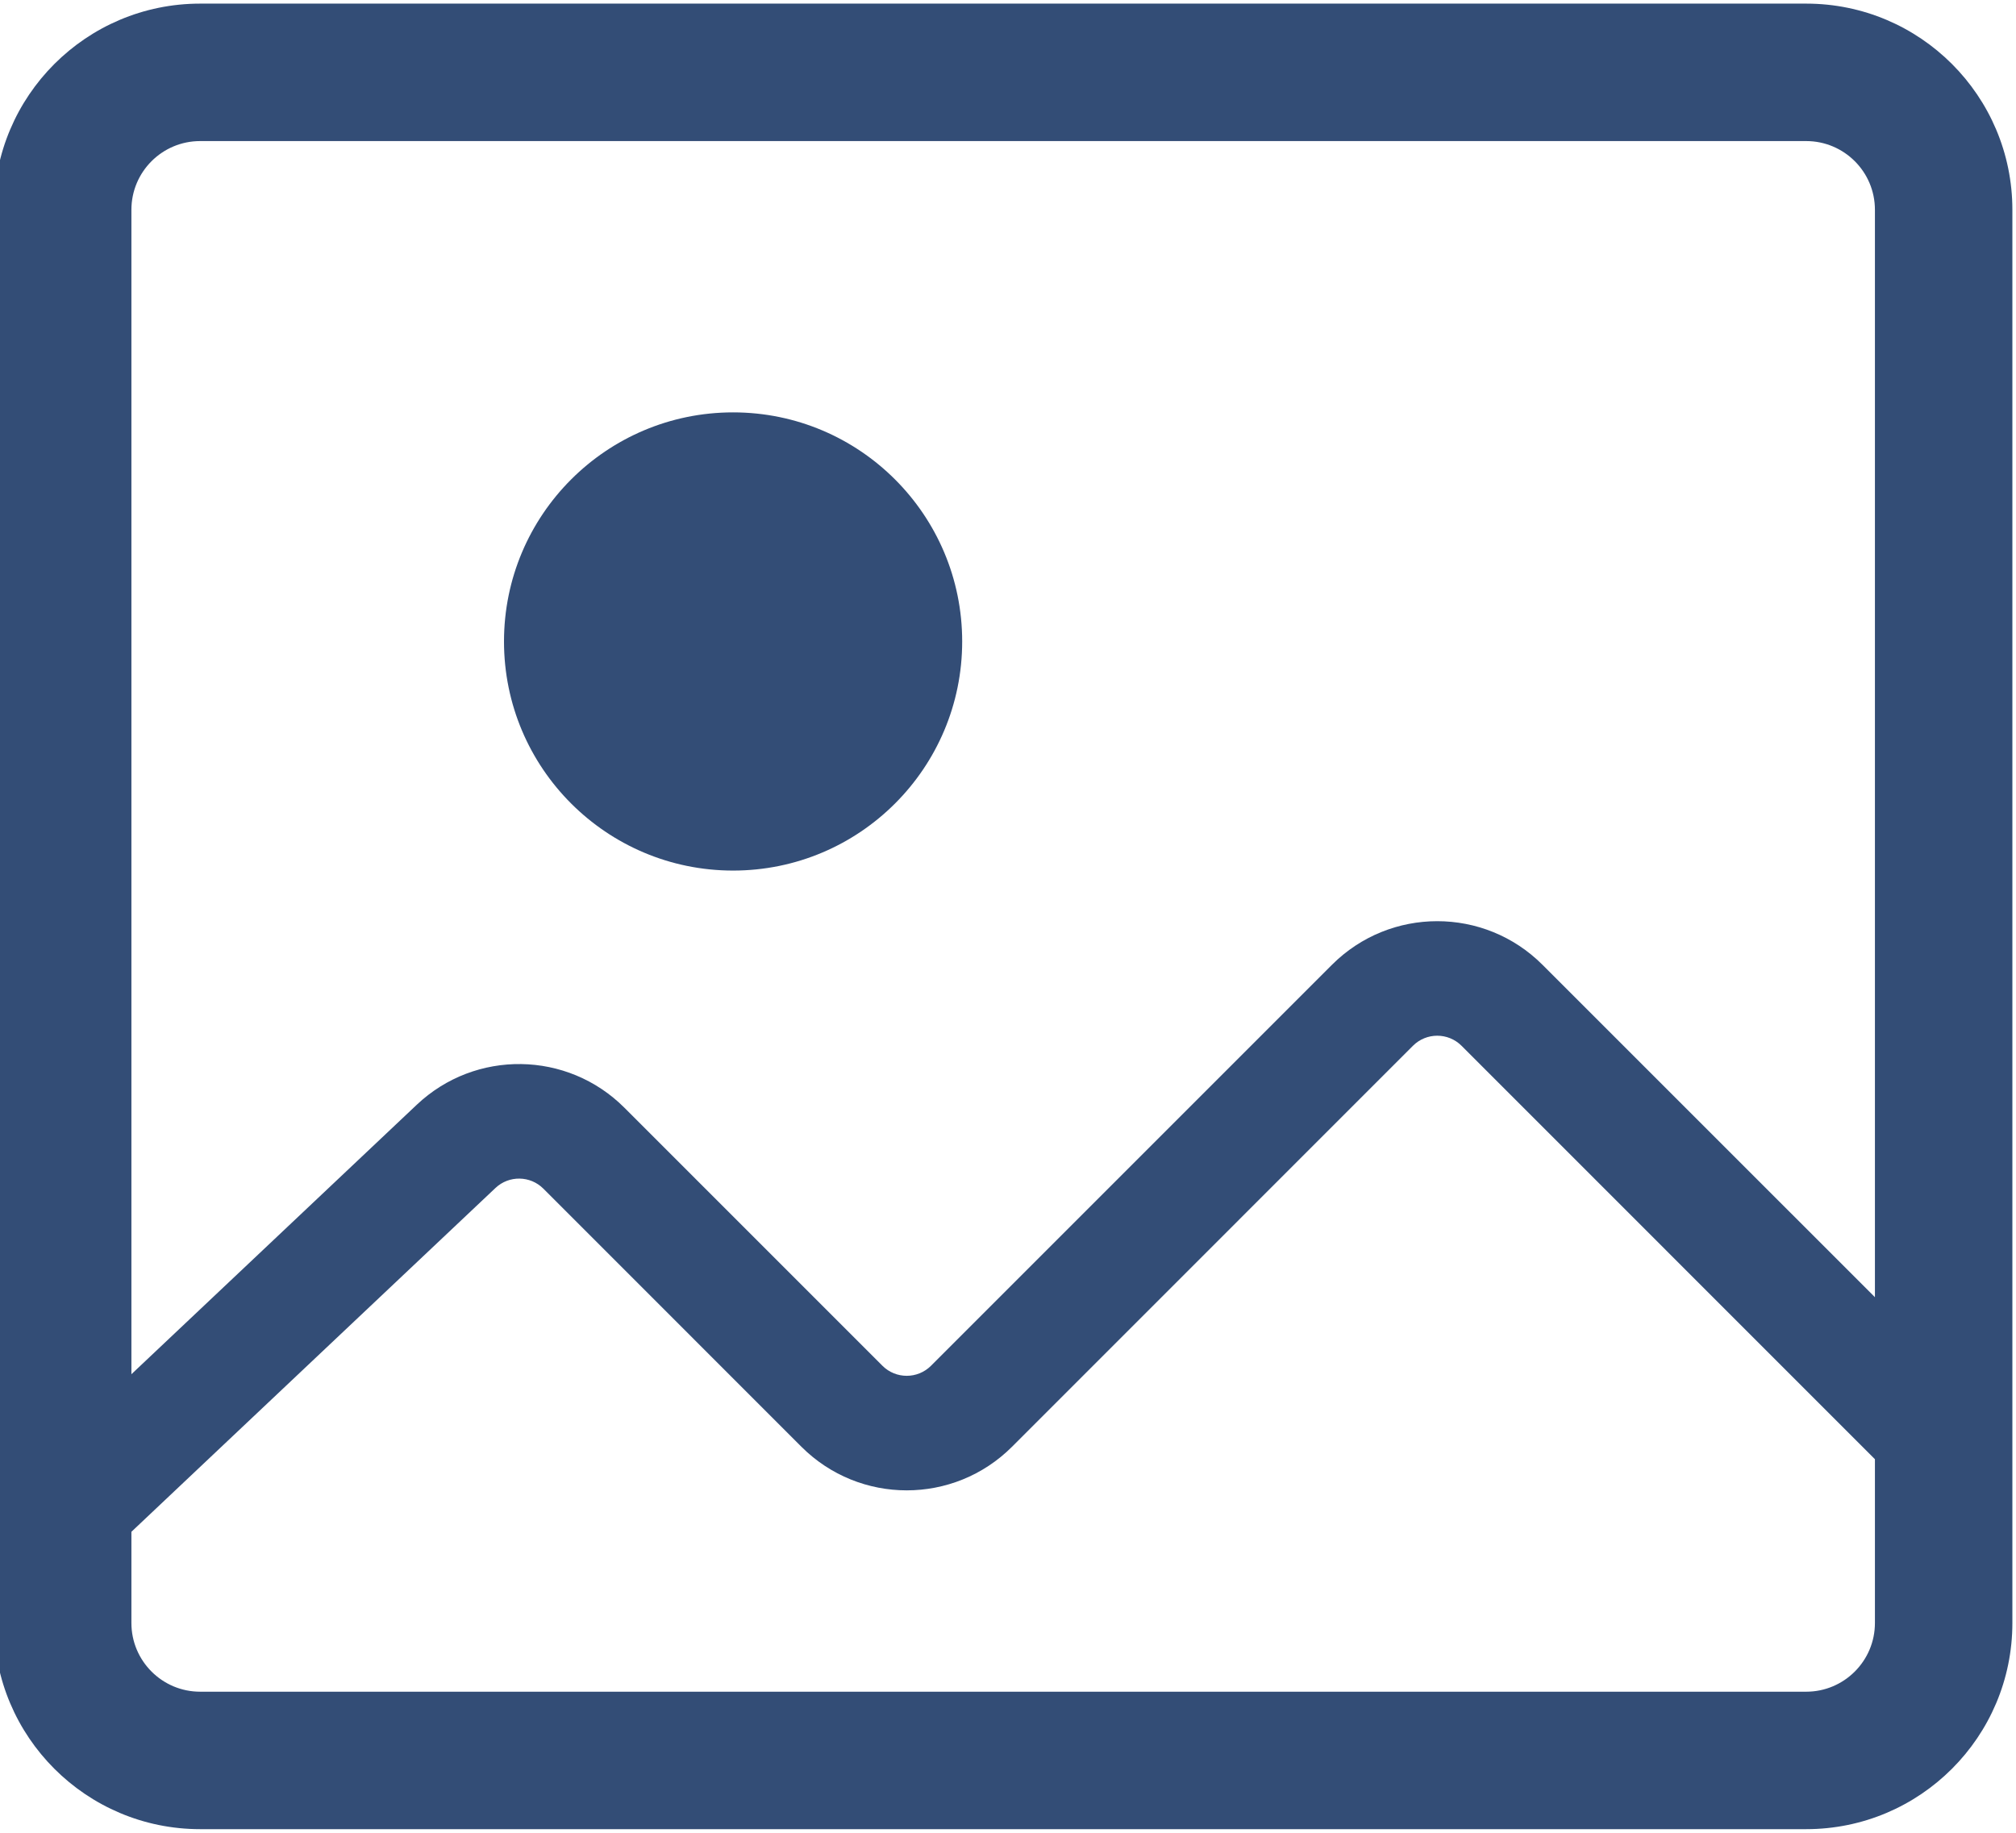 <svg width="44" height="40" viewBox="0 0 44 40" fill="none" xmlns="http://www.w3.org/2000/svg">
<path fill-rule="evenodd" clip-rule="evenodd" d="M-0.132 4.579C-0.132 2.094 1.883 0.079 4.368 0.079H39.421C41.906 0.079 43.921 2.094 43.921 4.579V35.421C43.921 37.906 41.906 39.921 39.421 39.921H4.368C1.883 39.921 -0.132 37.906 -0.132 35.421V4.579ZM4.368 3.079C3.54 3.079 2.868 3.75 2.868 4.579V29.992L9.097 24.11C10.376 22.902 12.383 22.931 13.627 24.175L19.259 29.807C19.552 30.1 20.027 30.1 20.32 29.807L29.07 21.057C30.34 19.787 32.397 19.787 33.666 21.057L40.921 28.311V4.579C40.921 3.75 40.249 3.079 39.421 3.079H4.368ZM2.868 35.421V33.431L10.814 25.927C11.109 25.649 11.572 25.655 11.859 25.942L17.491 31.575C18.761 32.844 20.818 32.844 22.088 31.575L30.838 22.824C31.131 22.531 31.606 22.531 31.899 22.824L40.921 31.847V35.421C40.921 36.249 40.249 36.921 39.421 36.921H4.368C3.54 36.921 2.868 36.249 2.868 35.421ZM16 19C18.761 19 21 16.761 21 14C21 11.239 18.761 9 16 9C13.239 9 11 11.239 11 14C11 16.761 13.239 19 16 19Z" fill="#334D76"/>
</svg>
